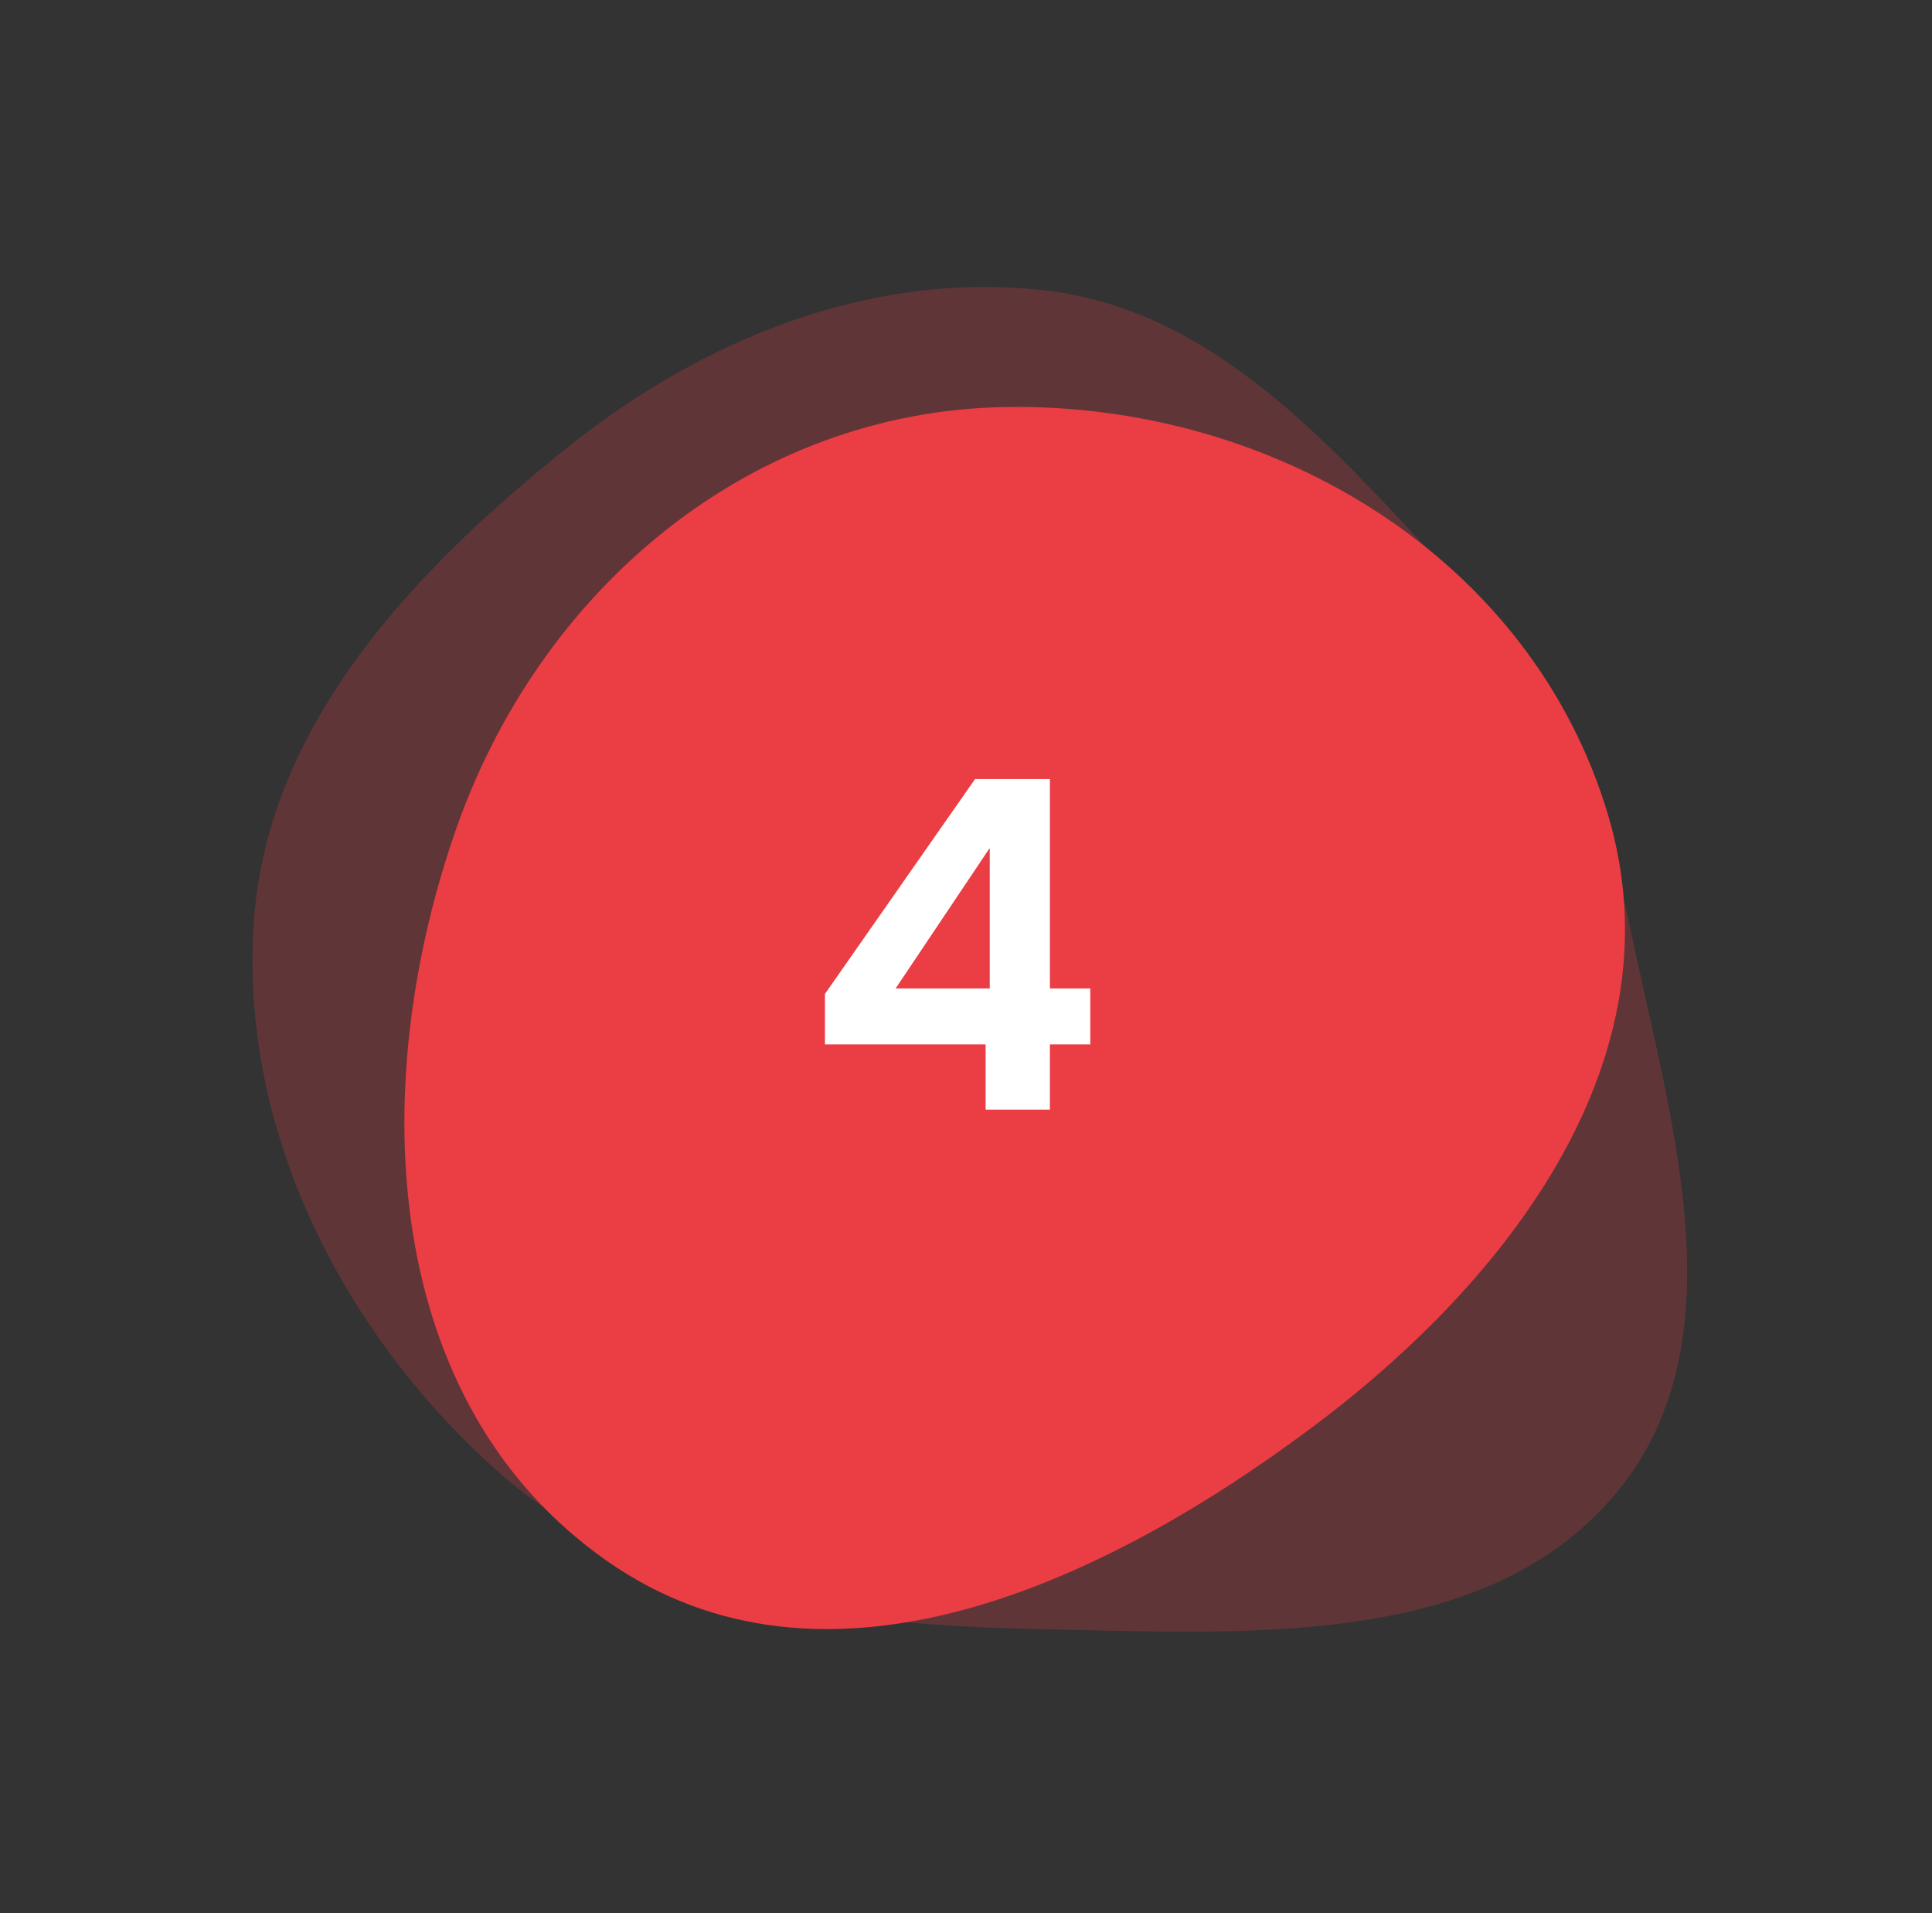 <svg xmlns="http://www.w3.org/2000/svg" width="101" height="100" viewBox="0 0 101 100" fill="none"><rect x="0" y="0" width="101" height="100" fill="#333333" stroke="none"/><path fill-rule="evenodd" clip-rule="evenodd" d="M54.674 15.184C62.836 16.129 68.773 22.38 74.355 28.41C79.637 34.116 83.568 40.474 85.135 48.091C87.221 58.233 91.122 69.965 84.549 77.965C77.788 86.193 65.32 85.369 54.674 85.163C44.307 84.962 33.659 83.747 25.935 76.83C17.828 69.57 12.486 58.944 13.277 48.091C14.028 37.774 21.74 29.691 29.837 23.254C36.921 17.623 45.685 14.143 54.674 15.184Z" fill="#EB3D44" fill-opacity="0.25"></path><path fill-rule="evenodd" clip-rule="evenodd" d="M52.662 21.273C66.655 21.08 80.084 29.2 84.071 42.615C87.81 55.196 79.051 66.815 68.527 74.657C57.468 82.899 43.061 89.497 31.75 81.603C19.971 73.382 19.101 57.016 23.805 43.444C28.197 30.773 39.252 21.457 52.662 21.273Z" fill="#EB3D44"></path><path d="M43.126 54.592V51.952L50.974 40.72H54.886V51.664H56.998V54.592H54.886V58H51.526V54.592H43.126ZM51.742 44.32L46.822 51.664H51.742V44.32Z" fill="white"></path></svg>